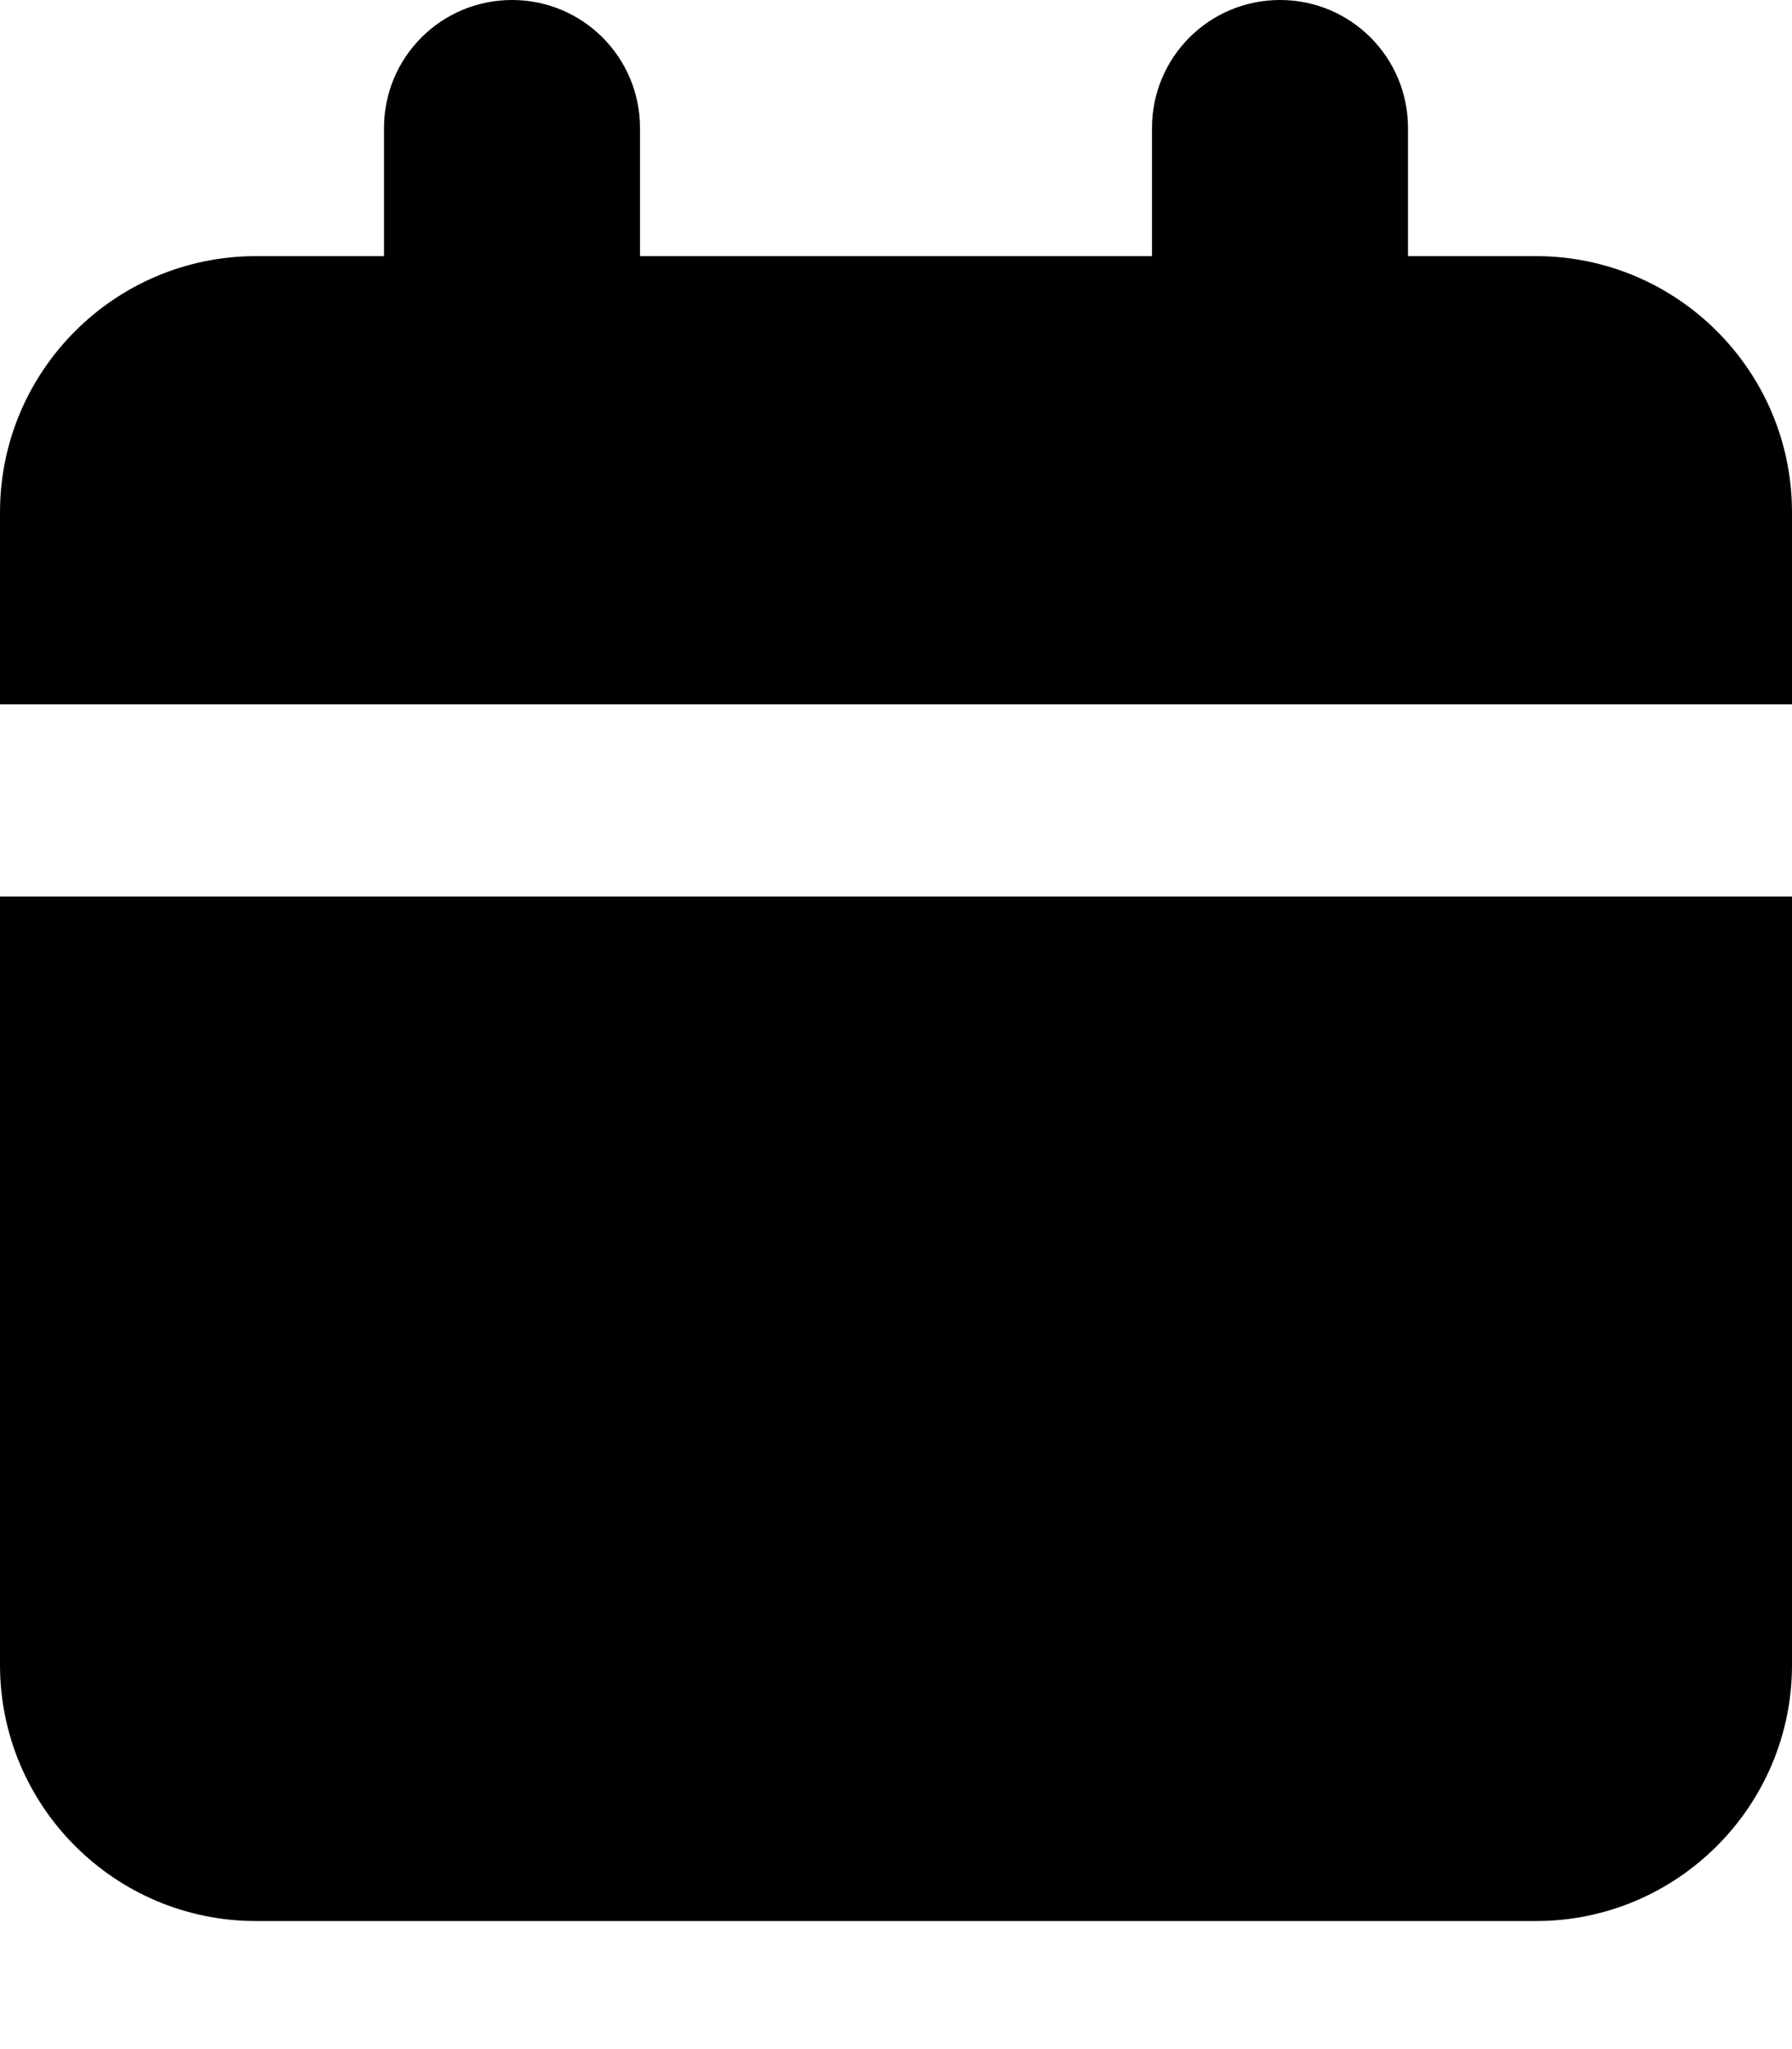 <svg xmlns="http://www.w3.org/2000/svg" viewBox="0 0 448 512"><!--! Font Awesome Free 7.0.1 by @fontawesome - https://fontawesome.com License - https://fontawesome.com/license/free (Icons: CC BY 4.0, Fonts: SIL OFL 1.1, Code: MIT License) Copyright 2025 Fonticons, Inc. --><path fill="currentColor" d="M128 0C110.3 0 96 14.3 96 32l0 32-32 0C28.7 64 0 92.7 0 128l0 48 448 0 0-48c0-35.3-28.7-64-64-64l-32 0 0-32c0-17.7-14.3-32-32-32s-32 14.3-32 32l0 32-128 0 0-32c0-17.7-14.3-32-32-32zM0 224L0 416c0 35.3 28.7 64 64 64l320 0c35.3 0 64-28.7 64-64l0-192-448 0z"/></svg>